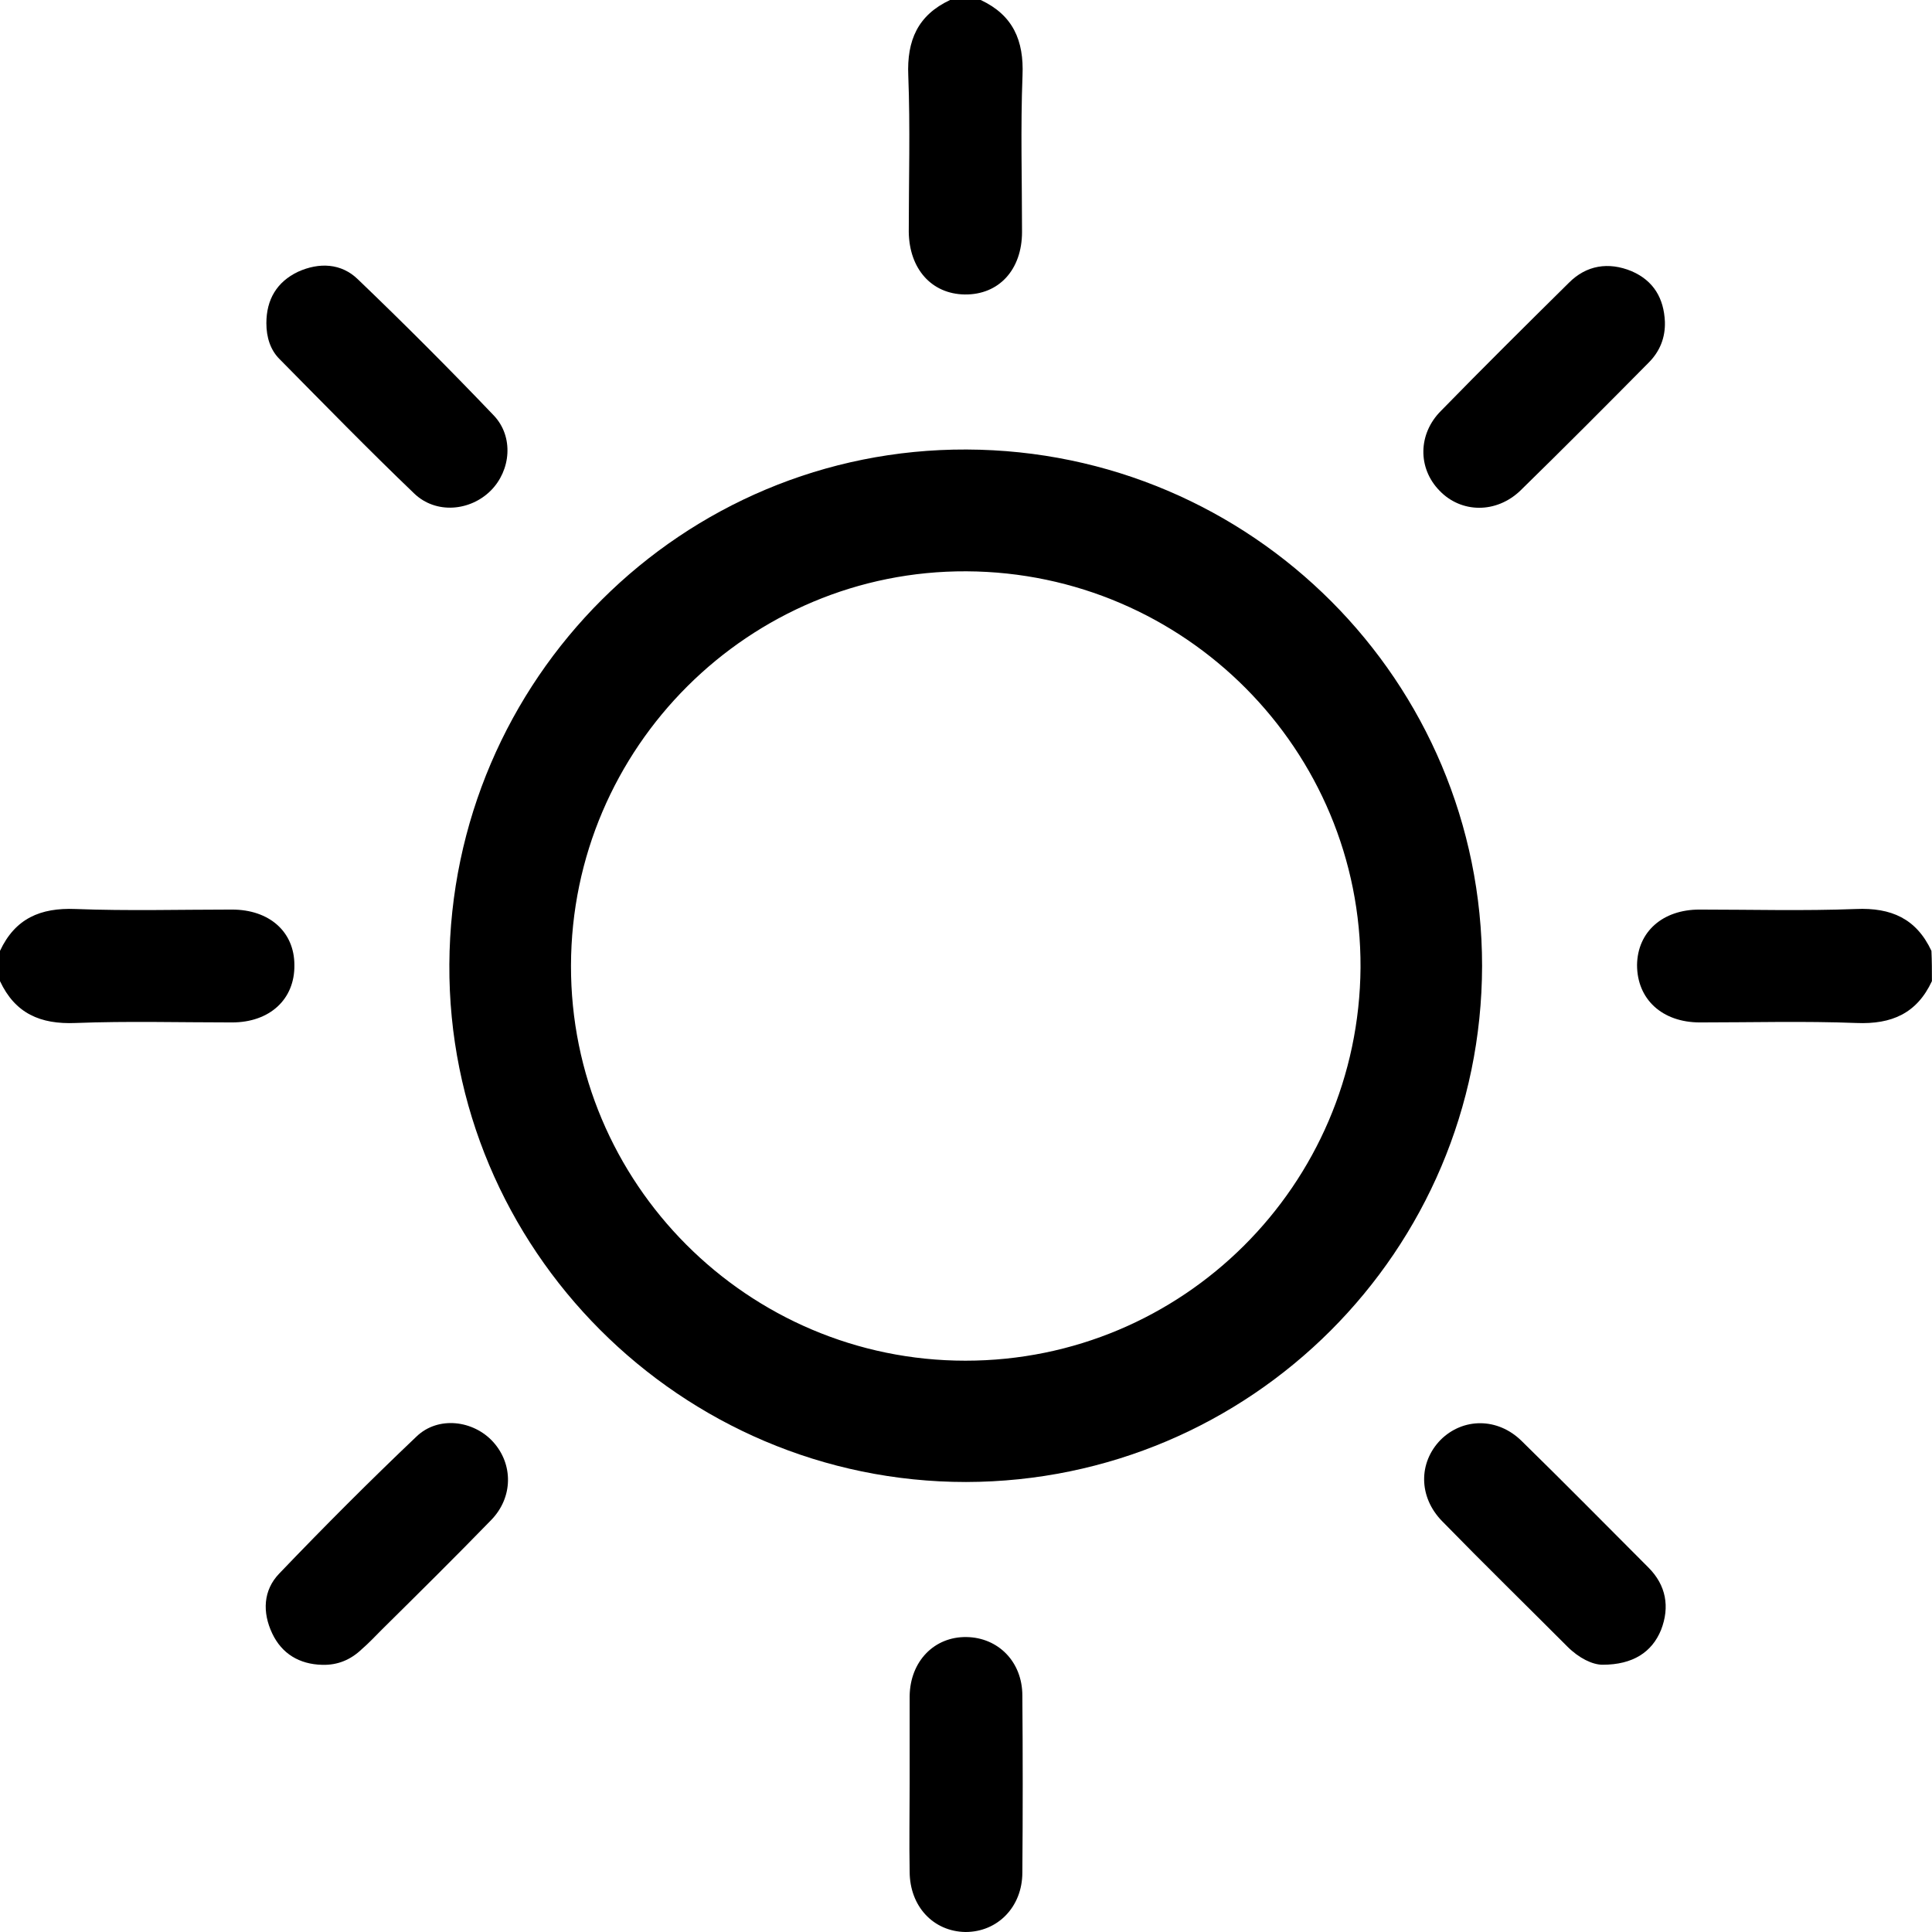 <svg width="24" height="24" viewBox="0 0 24 24" fill="none" xmlns="http://www.w3.org/2000/svg">
<g id="Group">
<path id="Vector" d="M12.183 0C12.583 0.188 12.721 0.501 12.702 0.939C12.677 1.585 12.696 2.236 12.696 2.881C12.696 3.351 12.408 3.664 11.983 3.658C11.57 3.651 11.295 3.338 11.289 2.881C11.289 2.236 11.308 1.585 11.283 0.939C11.264 0.501 11.402 0.188 11.802 0C11.933 0 12.058 0 12.183 0Z" fill="black"/>
<path id="Vector_2" d="M0 11.812C0.188 11.411 0.5 11.274 0.938 11.292C1.588 11.317 2.232 11.299 2.882 11.299C3.345 11.299 3.657 11.574 3.657 11.988C3.663 12.413 3.351 12.701 2.882 12.701C2.232 12.701 1.588 12.683 0.938 12.708C0.5 12.726 0.188 12.589 0 12.188C0 12.063 0 11.937 0 11.812Z" fill="black"/>
<path id="Vector_3" d="M23.999 12.188C23.812 12.589 23.499 12.726 23.062 12.708C22.411 12.683 21.767 12.701 21.117 12.701C20.648 12.701 20.336 12.413 20.336 11.987C20.342 11.574 20.655 11.299 21.111 11.299C21.761 11.299 22.405 11.317 23.055 11.292C23.493 11.273 23.805 11.411 23.993 11.812C23.999 11.937 23.999 12.063 23.999 12.188Z" fill="black"/>
<path id="Vector_4" d="M19.908 20.68C19.783 20.68 19.615 20.599 19.471 20.455C18.952 19.935 18.427 19.422 17.914 18.896C17.62 18.595 17.62 18.169 17.895 17.887C18.171 17.612 18.602 17.605 18.902 17.9C19.433 18.42 19.952 18.946 20.477 19.472C20.696 19.691 20.746 19.96 20.634 20.248C20.521 20.524 20.284 20.68 19.908 20.68Z" fill="black"/>
<path id="Vector_5" d="M20.682 3.996C20.688 4.196 20.619 4.365 20.482 4.503C19.956 5.035 19.425 5.568 18.887 6.094C18.587 6.382 18.15 6.376 17.881 6.094C17.612 5.818 17.612 5.392 17.9 5.104C18.425 4.566 18.956 4.04 19.488 3.514C19.706 3.294 19.982 3.25 20.269 3.369C20.544 3.488 20.669 3.708 20.682 3.996Z" fill="black"/>
<path id="Vector_6" d="M3.309 4.015C3.309 3.72 3.44 3.501 3.702 3.376C3.965 3.257 4.24 3.269 4.446 3.47C5.021 4.021 5.584 4.585 6.134 5.161C6.384 5.424 6.347 5.843 6.097 6.094C5.84 6.351 5.415 6.388 5.147 6.132C4.578 5.587 4.028 5.023 3.471 4.459C3.359 4.347 3.309 4.19 3.309 4.015Z" fill="black"/>
<path id="Vector_7" d="M4.001 20.681C3.719 20.674 3.501 20.543 3.382 20.292C3.257 20.029 3.269 19.754 3.469 19.547C4.026 18.965 4.595 18.395 5.176 17.843C5.445 17.587 5.882 17.643 6.126 17.912C6.376 18.188 6.376 18.601 6.101 18.883C5.657 19.34 5.201 19.791 4.745 20.242C4.663 20.324 4.582 20.411 4.495 20.486C4.357 20.618 4.195 20.687 4.001 20.681Z" fill="black"/>
<path id="Vector_8" d="M11.3 22.165C11.3 21.802 11.3 21.432 11.3 21.069C11.306 20.637 11.606 20.33 12.006 20.336C12.4 20.342 12.7 20.643 12.7 21.063C12.706 21.795 12.706 22.528 12.7 23.261C12.7 23.687 12.394 24 11.994 24C11.594 23.994 11.3 23.681 11.3 23.248C11.293 22.885 11.3 22.528 11.3 22.165Z" fill="black"/>
<path id="Vector_9" d="M12.007 5.584C8.476 5.571 5.602 8.436 5.582 11.98C5.562 15.511 8.455 18.41 12 18.41C15.538 18.403 18.404 15.538 18.411 12C18.411 8.463 15.551 5.597 12.007 5.584ZM11.993 16.903C9.288 16.903 7.086 14.697 7.093 11.993C7.099 9.283 9.308 7.084 12.007 7.097C14.719 7.111 16.914 9.317 16.901 12.02C16.881 14.724 14.692 16.903 11.993 16.903Z" fill="black"/>
</g>
</svg>

